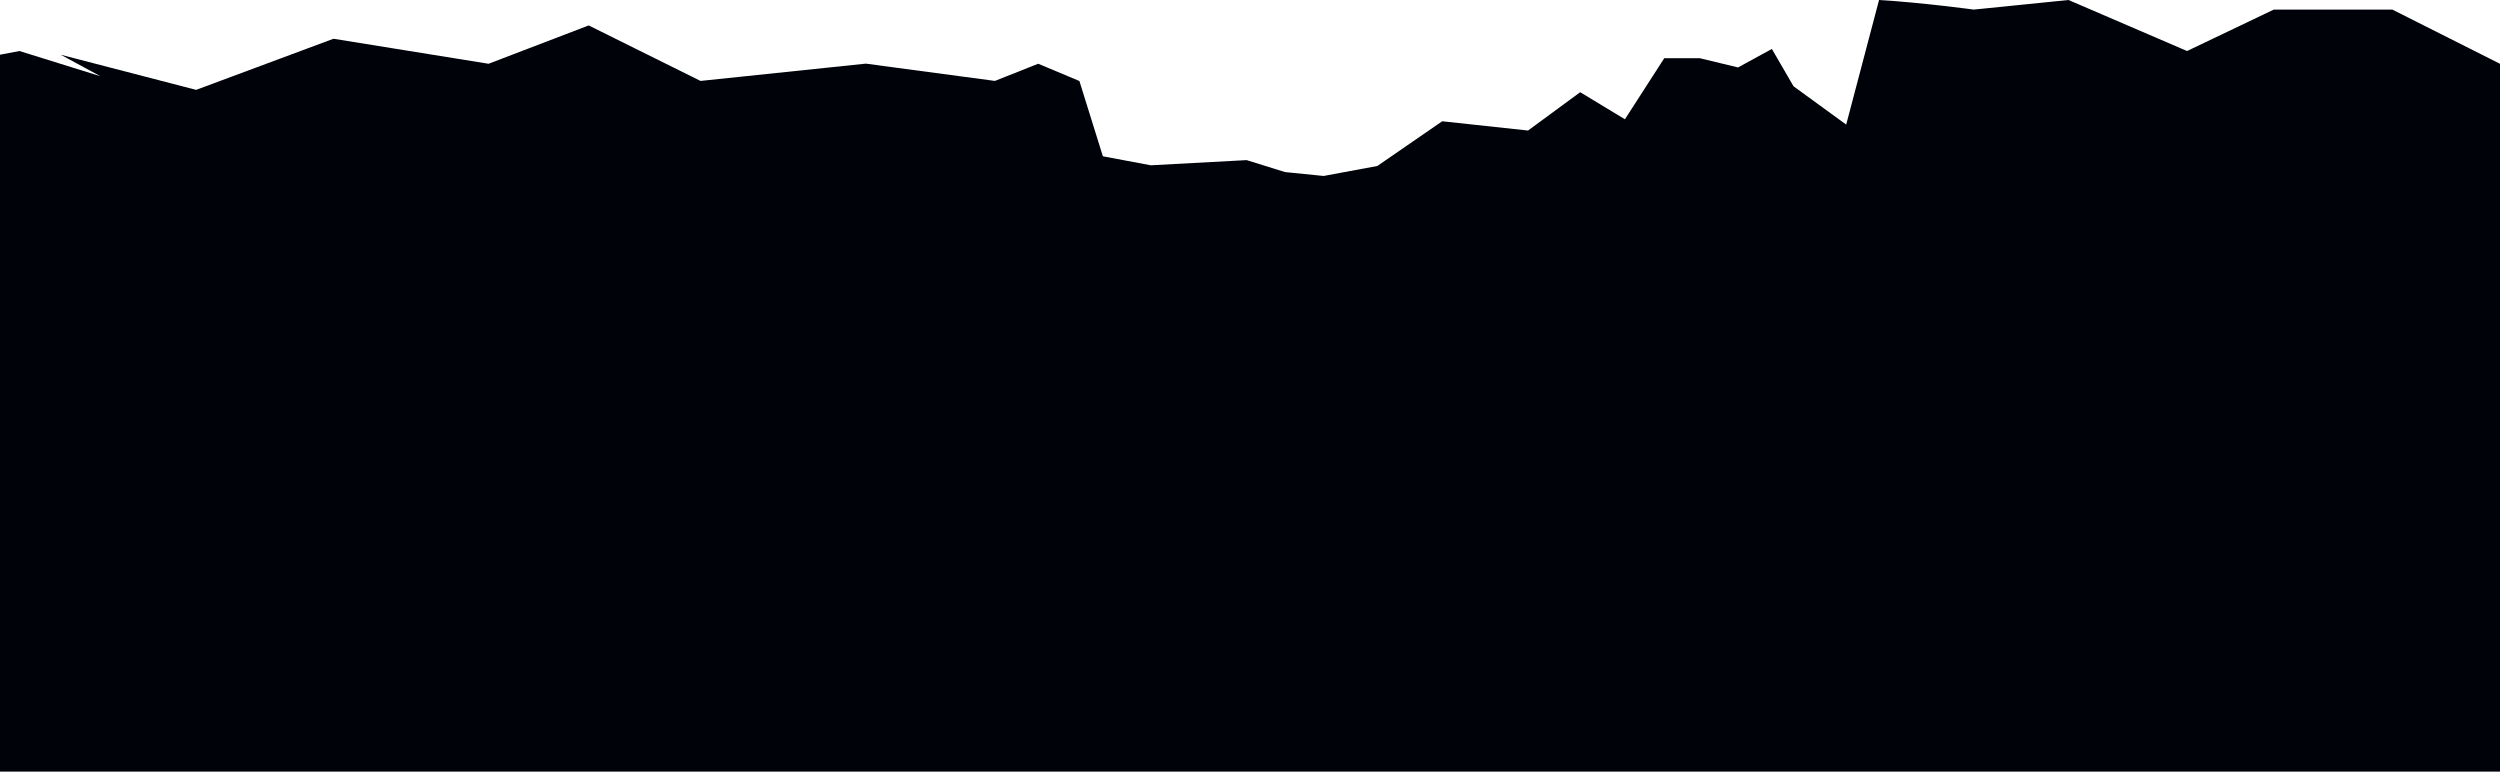 <?xml version="1.0" encoding="UTF-8"?> <svg xmlns="http://www.w3.org/2000/svg" width="2868" height="886" viewBox="0 0 2868 886" fill="none"><path d="M2155.65 0C2204.07 2.859 2264.32 10.995 2264.32 10.995L2373 0L2509 58.529L2608.5 10.995H2744.5L2868 73.197V885.197H0V62.781L22.32 58.529L115.19 87.446L69.634 62.781L224.992 103.095L382.585 44.456L560.482 73.153L675.341 29.173L803.615 92.833L993.276 73.006L1141.38 92.833L1191 73.116L1238.28 92.943L1265.22 179.29L1320.19 189.625L1430.14 183.688L1474.12 197.395L1518.43 201.866L1580.04 190.431L1654.51 139.122L1752.98 149.75L1812.8 105.771L1864.11 136.85L1909.26 66.739H1949.9L1993.88 77.367L2032.69 56.147L2057.51 98.954L2117.94 142.933L2155.65 0Z" fill="#000209"></path></svg> 